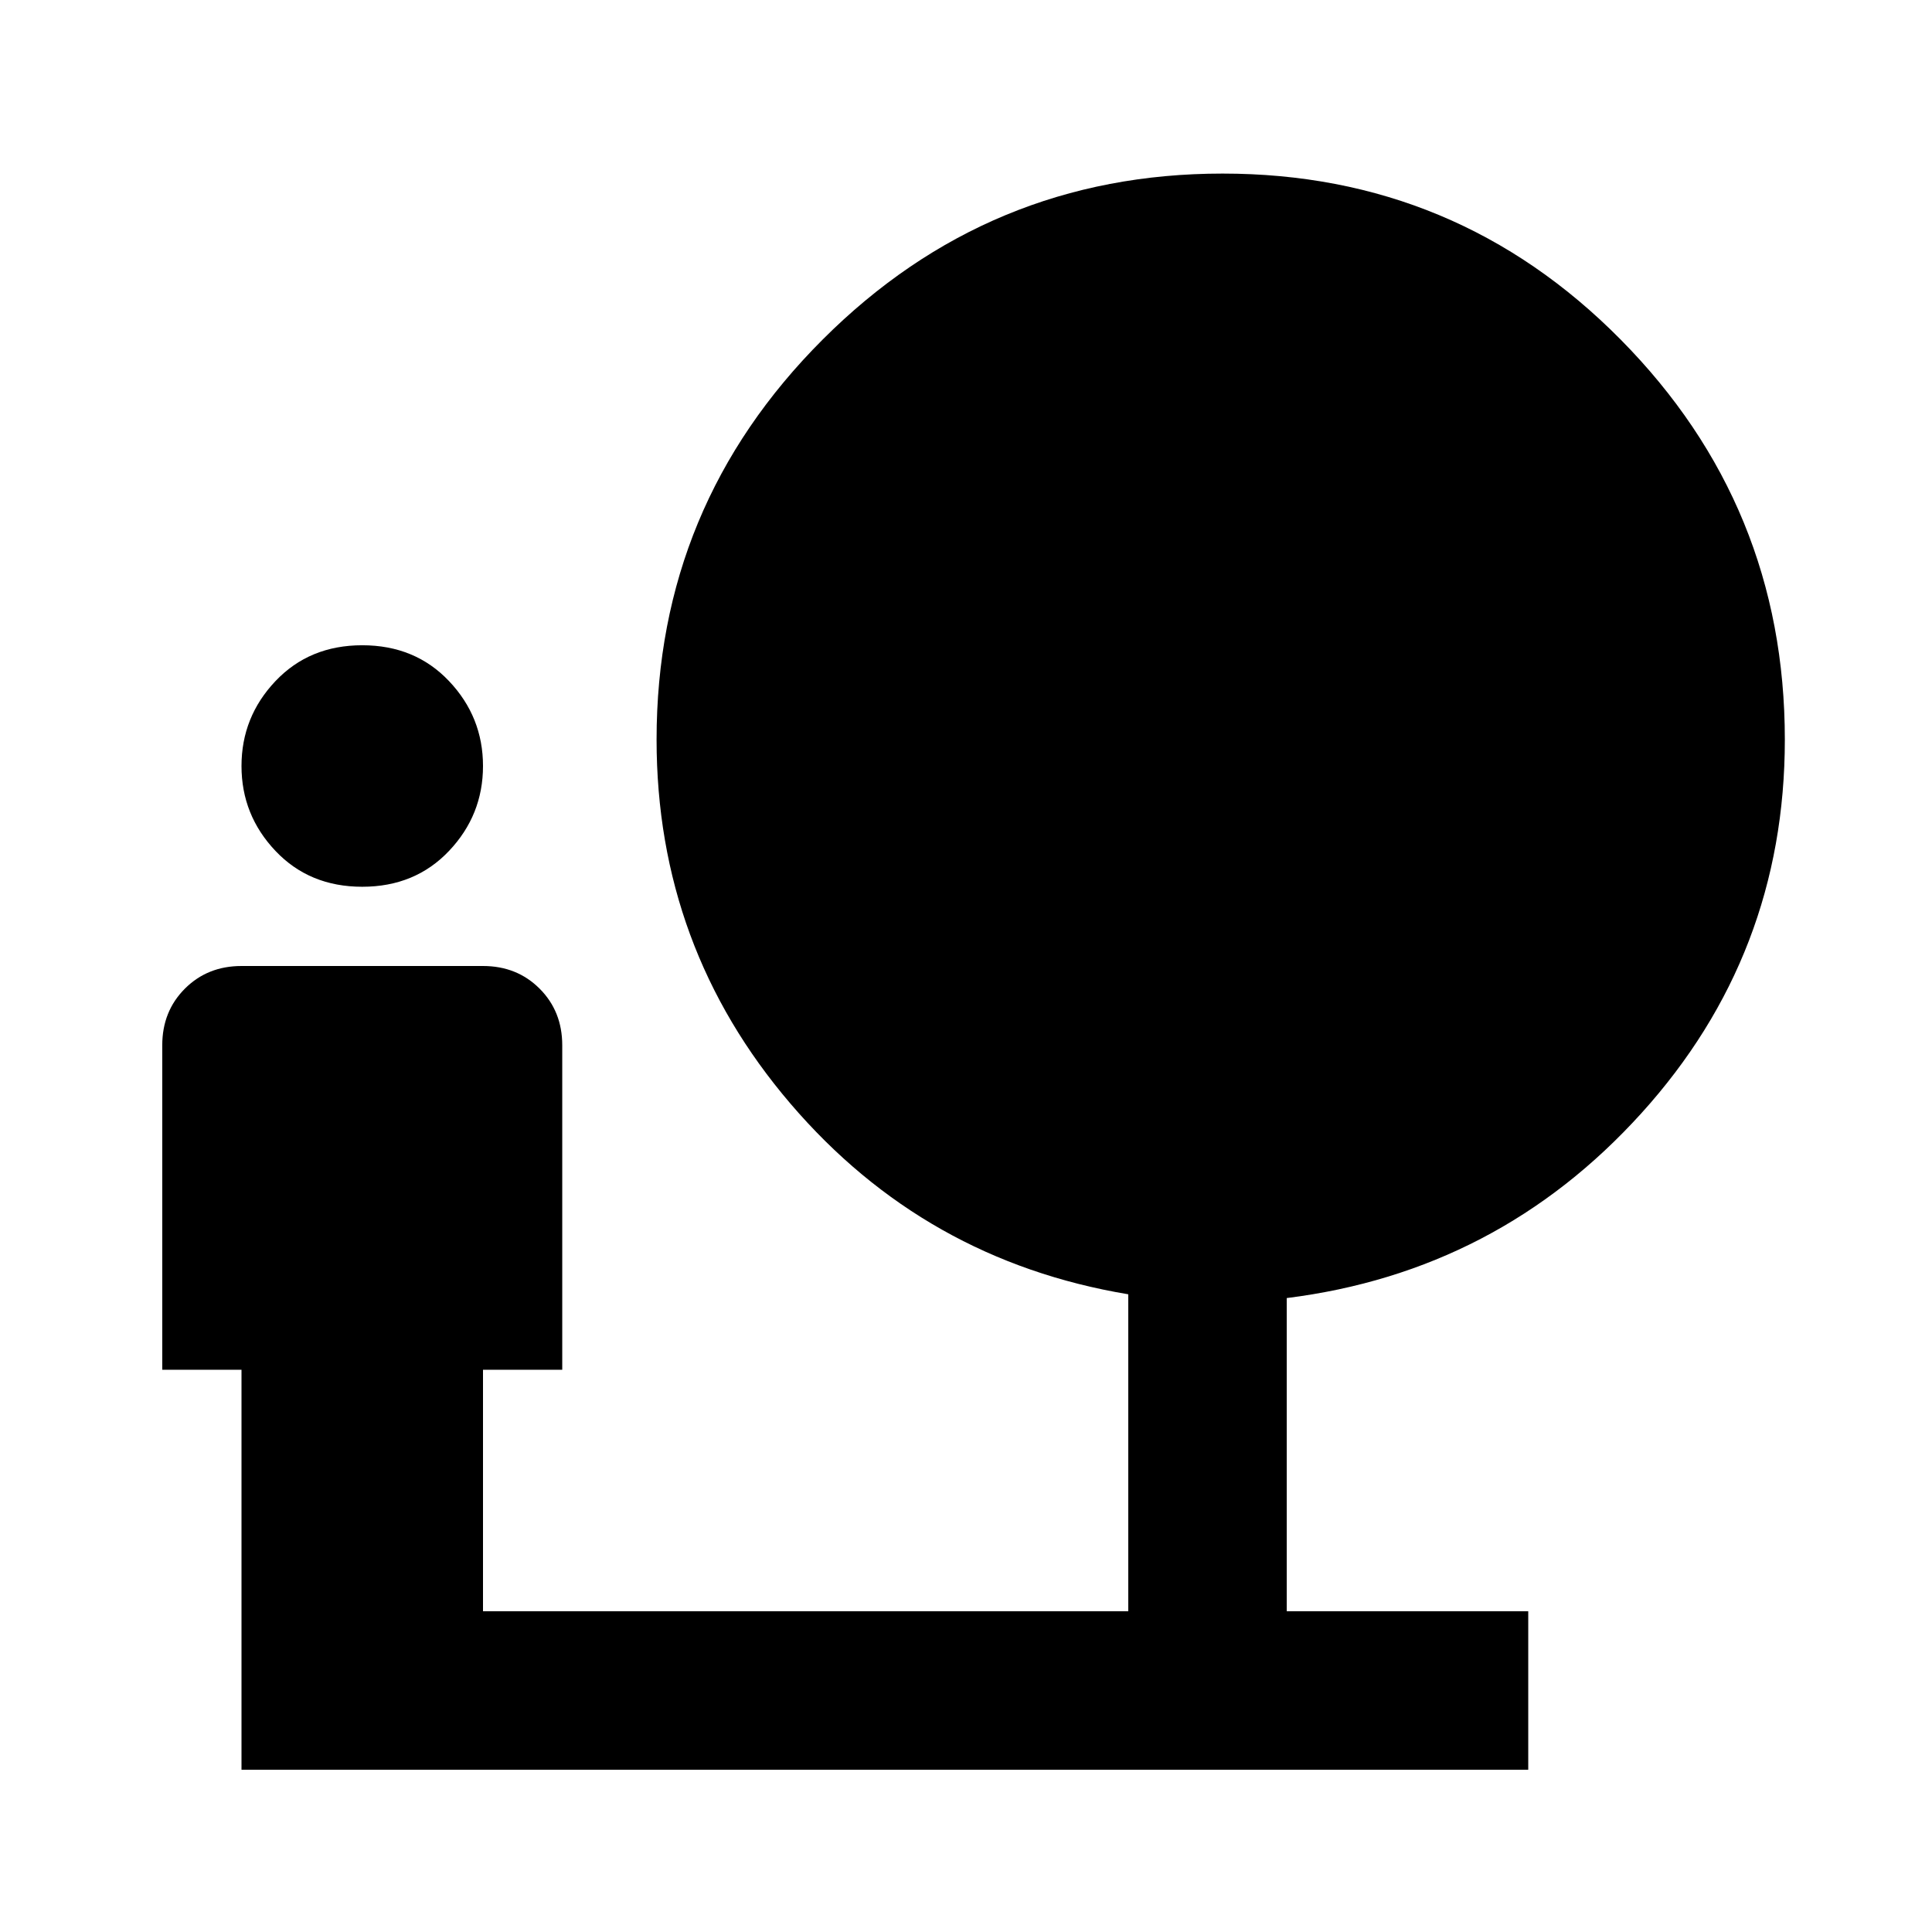 <svg version="1.1" xmlns="http://www.w3.org/2000/svg" xmlns:xlink="http://www.w3.org/1999/xlink" id="nature_people" viewBox="0 0 512 512"><path d="M119 225.5q-9 9.5-23 9.5t-23-9.5q-9-9.5-9-22.5t9-22.5q9-9.5 23-9.5t23 9.5q9 9.5 9 22.5t-9 22.5zM473 196q0 57-38 99t-94 49v83h64v42H64V363H43v-86q0-9 6-15t15-6h64q9 0 15 6t6 15v86h-21v64h171v-84q-54-9-89.5-50.5T174 196q0-62 44-106t106-44q62 0 105.5 44T473 196z"/></svg>
